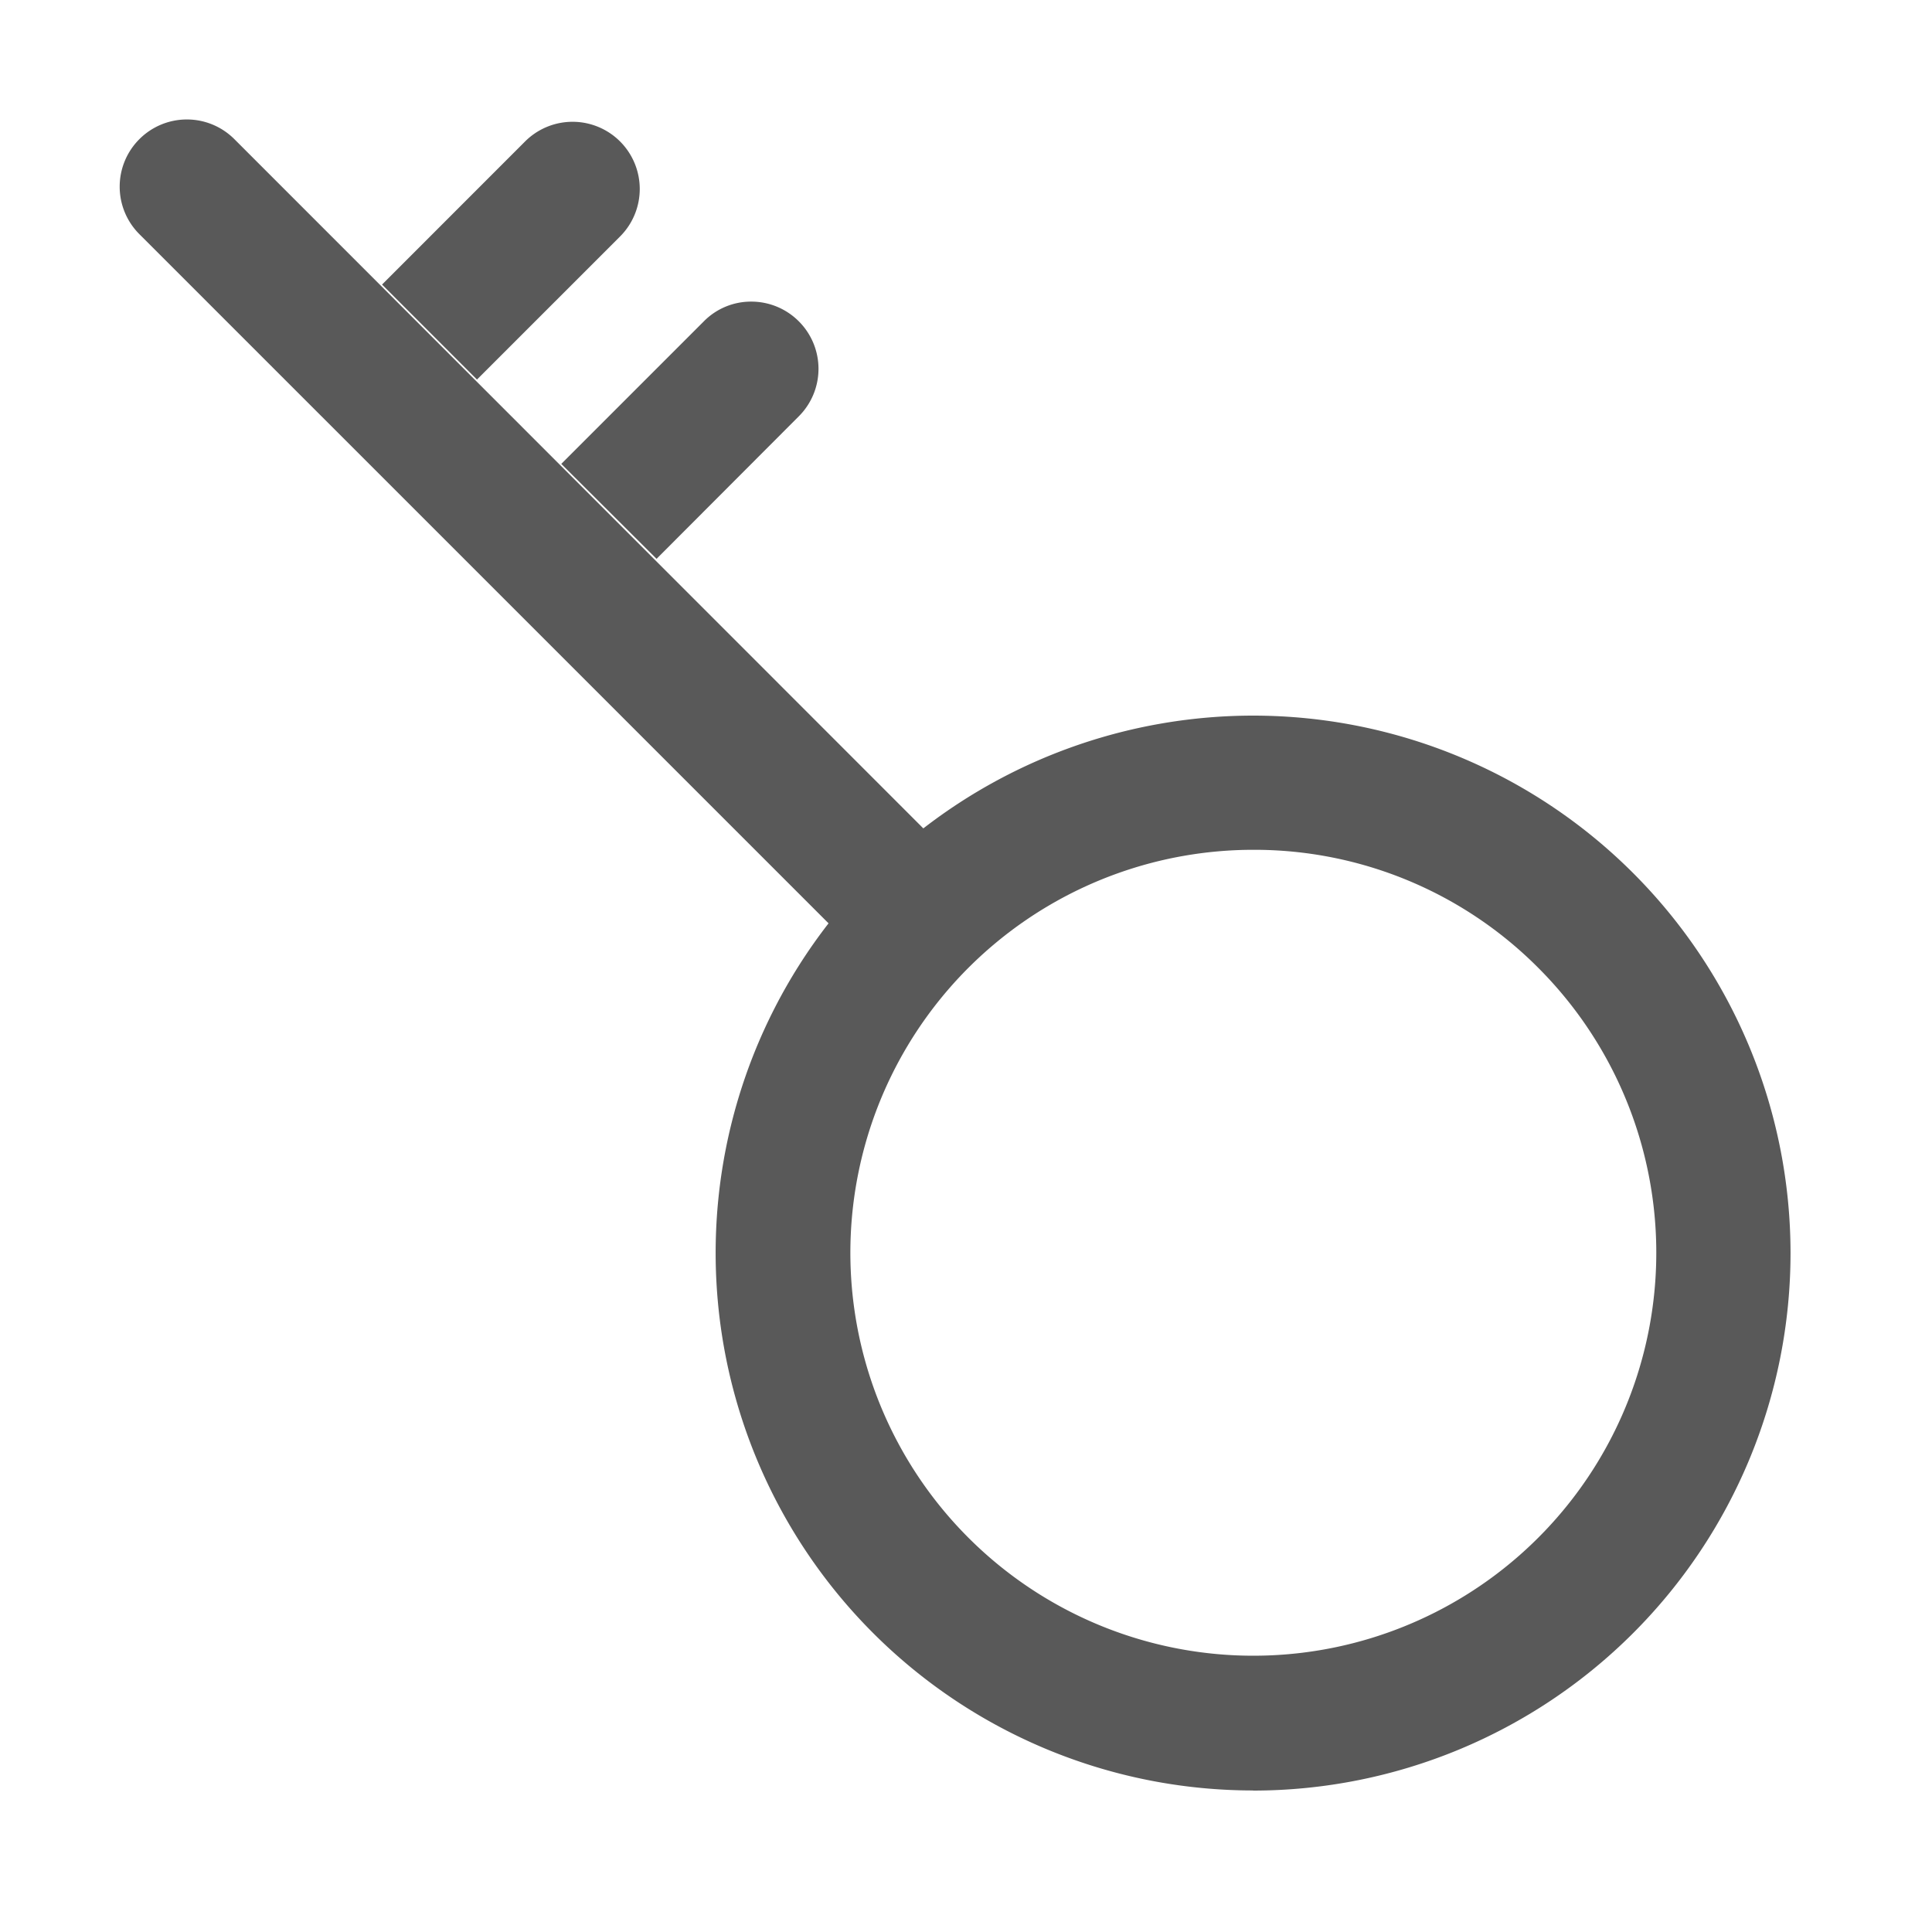 <svg xmlns="http://www.w3.org/2000/svg" width="35" height="35" viewBox="0 0 35 35">
  <g id="修改密码" opacity="0.65">
    <rect id="Rectangle_45_Copy_21" data-name="Rectangle 45 Copy 21" width="35" height="35" fill="none"/>
    <g id="key" transform="translate(2.168 2.164)">
      <path id="Shape" d="M20.534,30.272a9.738,9.738,0,0,1-7.692-15.709L.357,2.078a1.216,1.216,0,0,1,0-1.721,1.216,1.216,0,0,1,1.721,0L14.559,12.843A9.773,9.773,0,0,1,20.532,10.8a9.737,9.737,0,1,1,0,19.474Zm0-17.041A7.3,7.3,0,1,0,25.7,15.37,7.256,7.256,0,0,0,20.532,13.231ZM9.726,7.96h0L8,6.24l2.583-2.583a1.2,1.2,0,0,1,.858-.357,1.215,1.215,0,0,1,.862.357,1.216,1.216,0,0,1,0,1.721L9.727,7.959ZM6.473,4.712h0L4.753,2.991,7.335.408A1.217,1.217,0,1,1,9.056,2.129L6.474,4.711Z" transform="translate(0 0)"/>
    </g>
  </g>
</svg>
